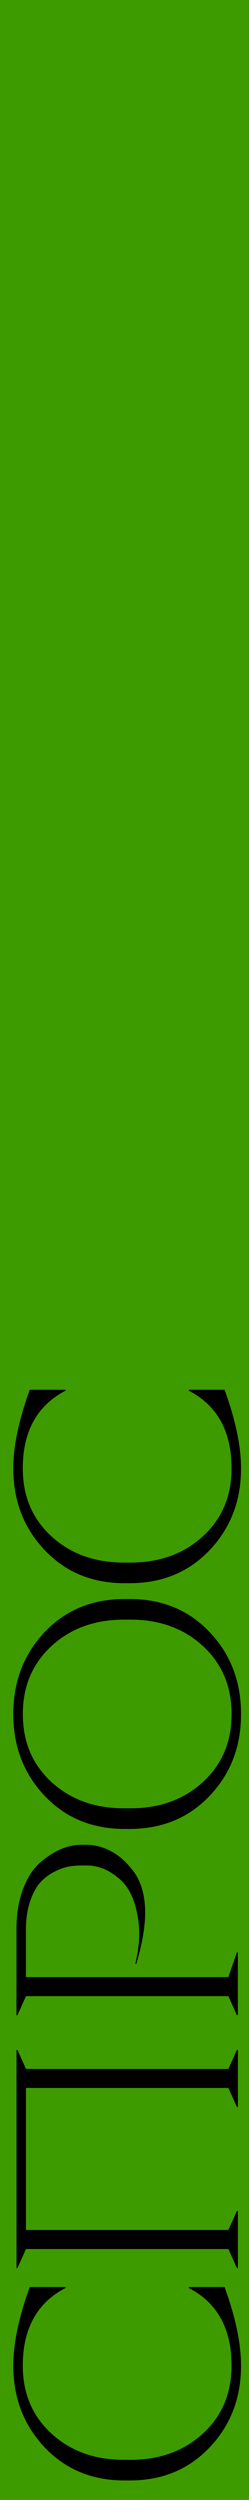 <svg xmlns="http://www.w3.org/2000/svg" id="Layer_2" data-name="Layer 2" viewBox="0 0 62.49 625.89">
  <defs>
    <style>
      .cls-1 {
        fill: #3d9b00;
      }
    </style>
  </defs>
  <g id="Layer_1-2" data-name="Layer 1">
    <rect class="cls-1" width="62.49" height="625.89"></rect>
    <g>
      <path d="M3.34,592.27c0-5.56,1.38-12.12,4.13-19.69h8.97v.24c-7.14,3.7-10.72,10.19-10.72,19.45,0,6.93,2.39,12.6,7.18,16.99,4.79,4.39,10.86,6.59,18.22,6.59h1.59c7.36,0,13.43-2.2,18.22-6.59,4.79-4.39,7.18-10.05,7.18-16.99,0-9.26-3.57-15.74-10.72-19.45v-.24h8.97c2.75,7.57,4.13,14.13,4.13,19.69,0,8.1-2.62,14.91-7.86,20.44-5.24,5.53-11.93,8.3-20.08,8.3h-1.27c-8.15,0-14.84-2.76-20.08-8.3-5.24-5.53-7.86-12.34-7.86-20.44Z"></path>
      <path d="M57.32,517.97l2.14-4.76h.24v14.29h-.24l-2.14-4.76H6.52v35.56h50.8l2.14-4.76h.24v14.29h-.24l-2.14-4.76H6.52l-2.14,4.76h-.24v-54.61h.24l2.14,4.76h50.8Z"></path>
      <path d="M4.13,504.48v-21.43c0-3.81.54-7.16,1.63-10.04,1.08-2.88,2.5-5.09,4.25-6.63,1.75-1.53,3.49-2.67,5.24-3.41,1.75-.74,3.47-1.11,5.16-1.11h1.27c2.01,0,4.04.52,6.07,1.55,2.04,1.03,3.94,2.71,5.71,5.04,1.77,2.33,2.75,5.39,2.94,9.17.19,3.78-.54,8.45-2.18,14.01h-.24c.9-3.86,1.18-7.21.83-10.04-.34-2.83-.94-5.17-1.79-7.02-.85-1.85-1.98-3.35-3.41-4.48-1.43-1.14-2.78-1.93-4.05-2.38-1.27-.45-2.51-.67-3.73-.67h-1.59c-1,0-2.02.09-3.06.28-1.03.19-2.22.62-3.57,1.31-1.35.69-2.53,1.59-3.53,2.7-1,1.11-1.85,2.69-2.54,4.72-.69,2.04-1.03,4.38-1.03,7.03v11.91h50.8l2.14-6.19h.24v15.72h-.24l-2.14-4.76H6.52l-2.14,4.76h-.24Z"></path>
      <path d="M3.34,429.15c0-8.15,2.62-14.99,7.86-20.52,5.24-5.53,11.93-8.3,20.08-8.3h1.27c8.15,0,14.84,2.77,20.08,8.3,5.24,5.53,7.86,12.37,7.86,20.52s-2.62,14.91-7.86,20.44c-5.24,5.53-11.93,8.3-20.08,8.3h-1.27c-8.15,0-14.84-2.76-20.08-8.3-5.24-5.53-7.86-12.34-7.86-20.44ZM12.91,412.12c-4.79,4.42-7.18,10.09-7.18,17.03s2.39,12.6,7.18,16.99c4.79,4.39,10.86,6.59,18.22,6.59h1.59c7.36,0,13.43-2.2,18.22-6.59,4.79-4.39,7.18-10.05,7.18-16.99s-2.39-12.61-7.18-17.03c-4.79-4.42-10.86-6.63-18.22-6.63h-1.59c-7.35,0-13.43,2.21-18.22,6.63Z"></path>
      <path d="M3.34,367.63c0-5.56,1.38-12.12,4.13-19.69h8.97v.24c-7.14,3.7-10.72,10.19-10.72,19.45,0,6.93,2.39,12.6,7.18,16.99,4.79,4.39,10.86,6.59,18.22,6.59h1.59c7.36,0,13.43-2.2,18.22-6.59,4.79-4.39,7.18-10.05,7.18-16.99,0-9.26-3.57-15.74-10.72-19.45v-.24h8.97c2.75,7.57,4.13,14.13,4.13,19.69,0,8.1-2.62,14.91-7.86,20.44-5.24,5.53-11.93,8.3-20.08,8.3h-1.27c-8.15,0-14.84-2.76-20.08-8.3-5.24-5.53-7.86-12.34-7.86-20.44Z"></path>
    </g>
  </g>
</svg>
